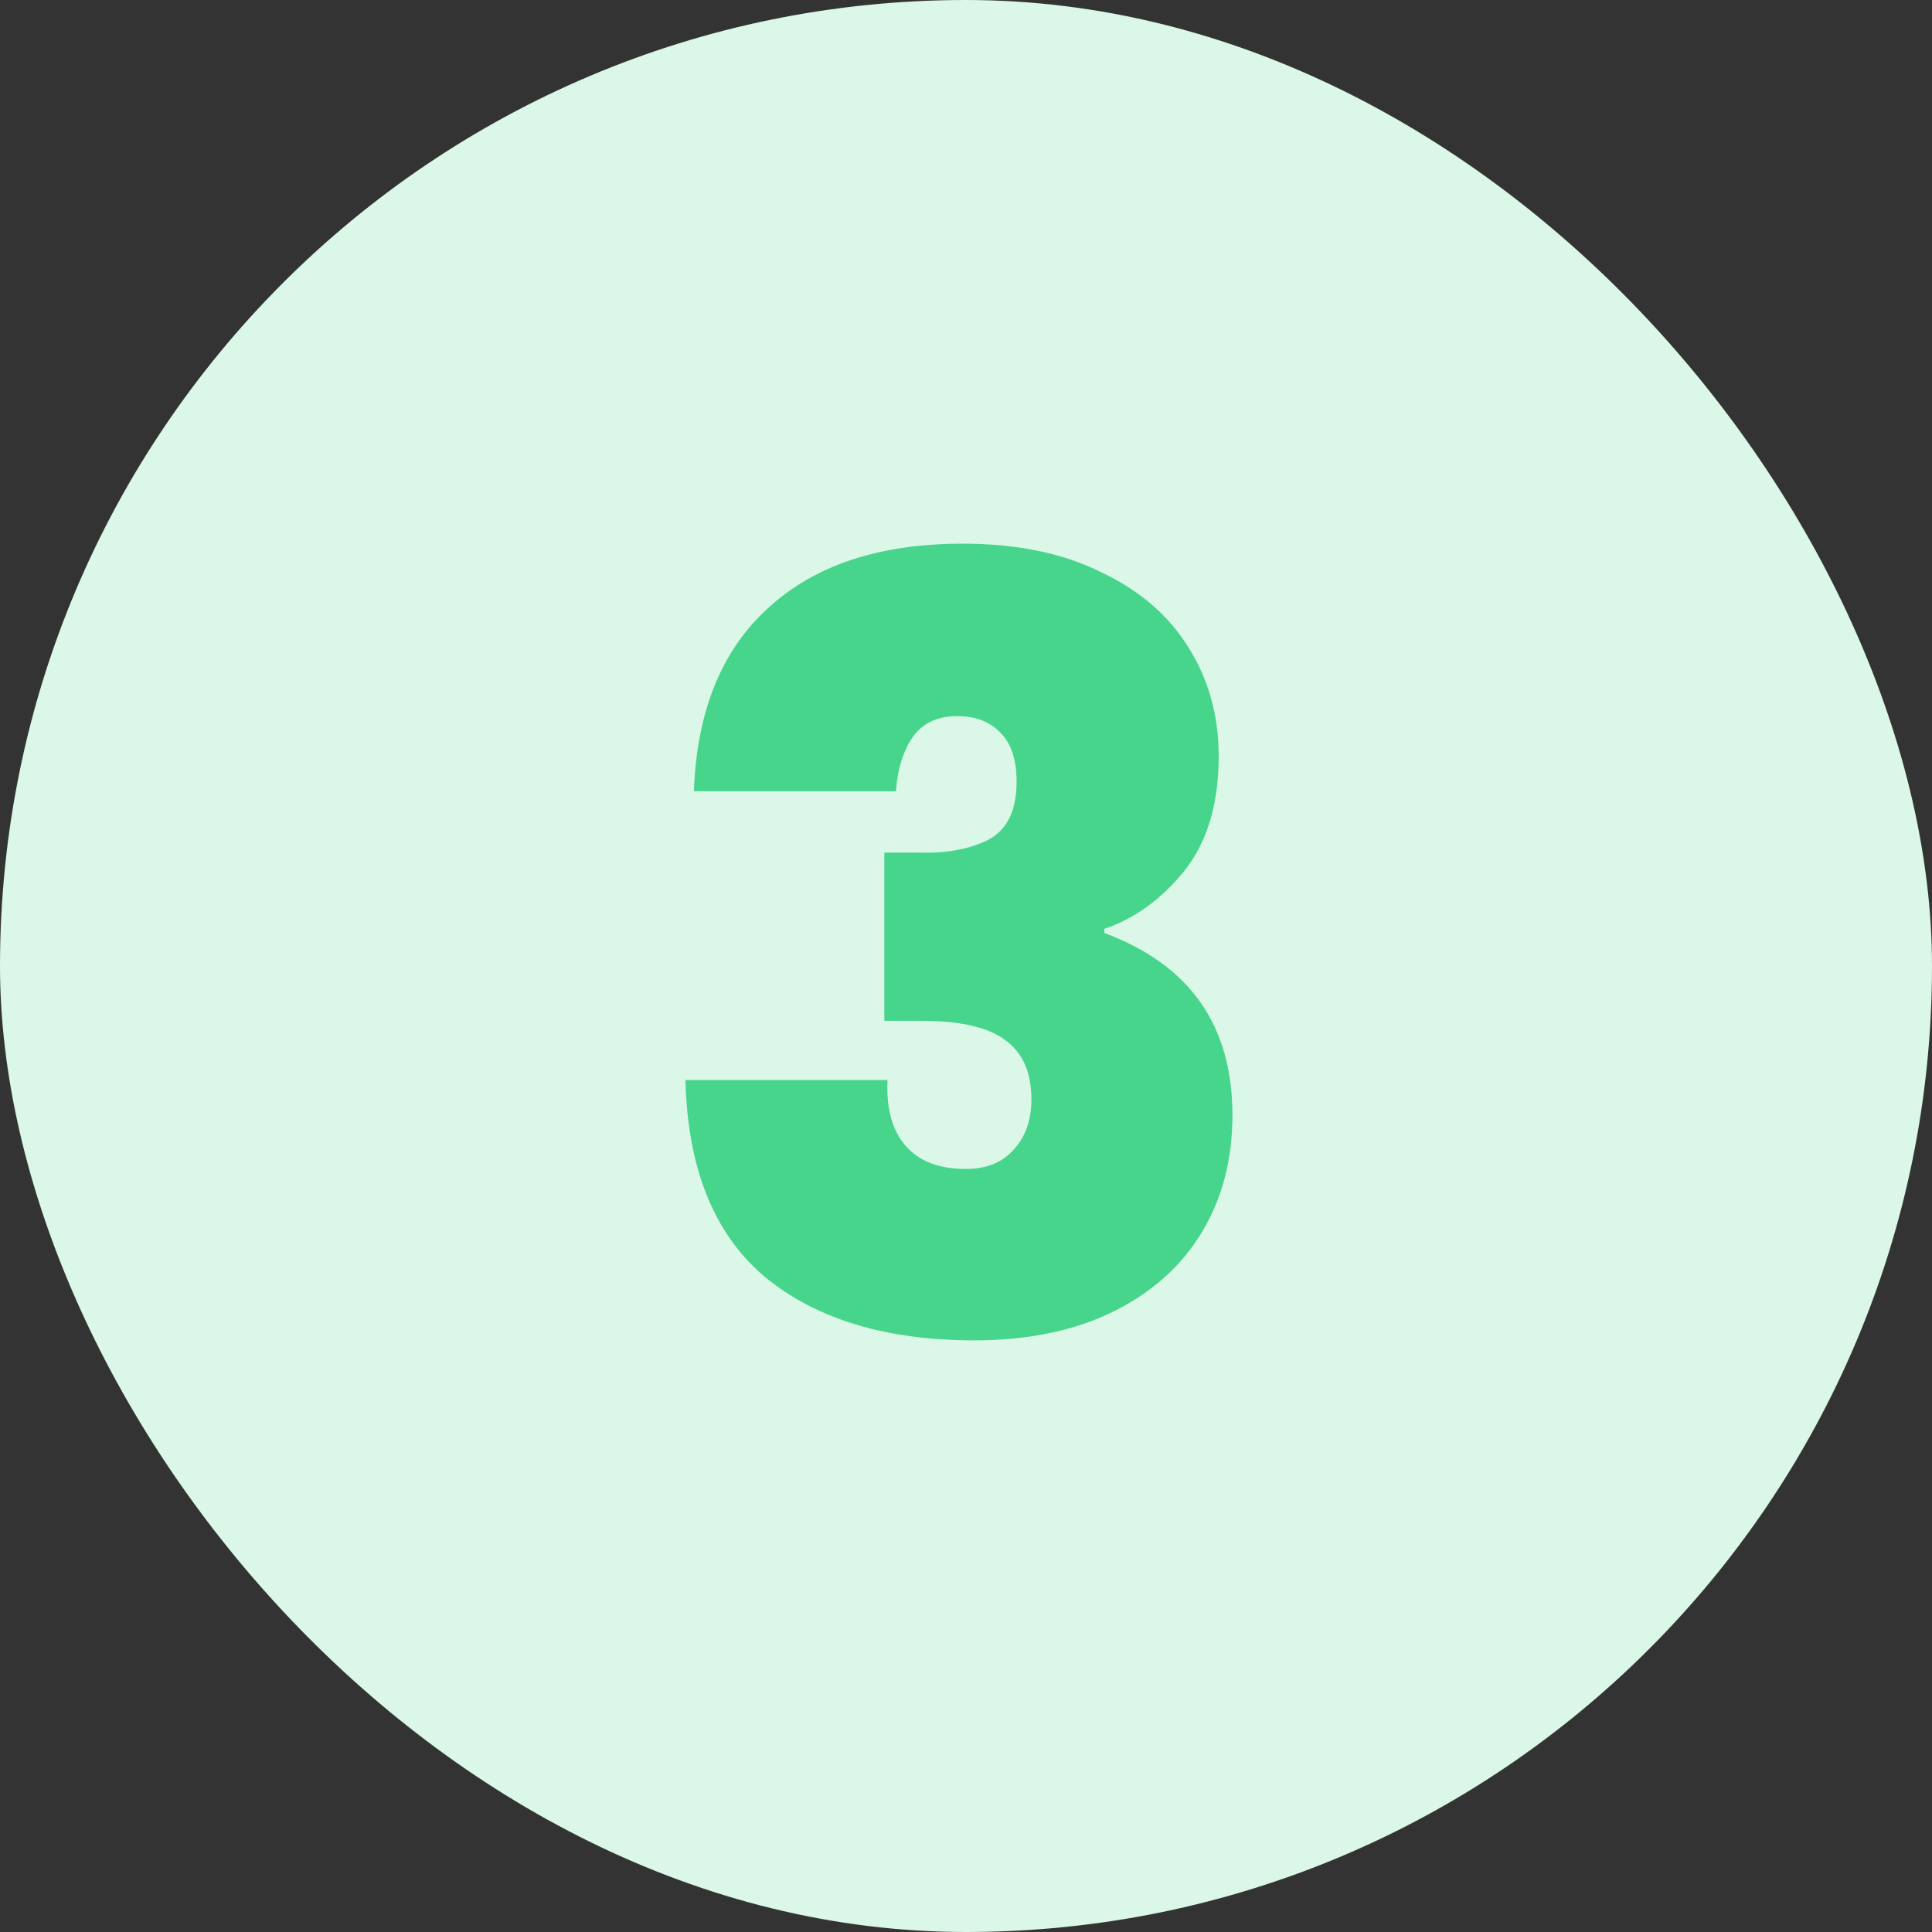 <svg xmlns="http://www.w3.org/2000/svg" width="42" height="42" fill="none"><rect width="100%" height="100%" fill="#333333" stroke="none"/><rect width="42" height="42" fill="#DAF7E8" rx="21"/><path fill="#47D58B" d="M15.085 17.201q.092-2.6 1.61-3.979 1.518-1.403 4.232-1.403 1.77 0 3.013.621 1.265.598 1.909 1.656.645 1.035.644 2.346 0 1.564-.759 2.507-.759.92-1.725 1.242v.092q2.783 1.035 2.783 3.956 0 1.449-.667 2.553-.668 1.104-1.932 1.725-1.265.621-3.013.621-2.876 0-4.554-1.38-1.656-1.402-1.725-4.278h4.393q-.045.92.391 1.426.437.506 1.311.506.668 0 1.035-.414.39-.414.391-1.104 0-.874-.575-1.288-.552-.414-1.817-.414h-.805v-3.657h.782q.874.023 1.472-.276.621-.322.621-1.265 0-.713-.345-1.058-.345-.368-.943-.368-.667 0-.989.483-.3.46-.345 1.15z"/></svg>